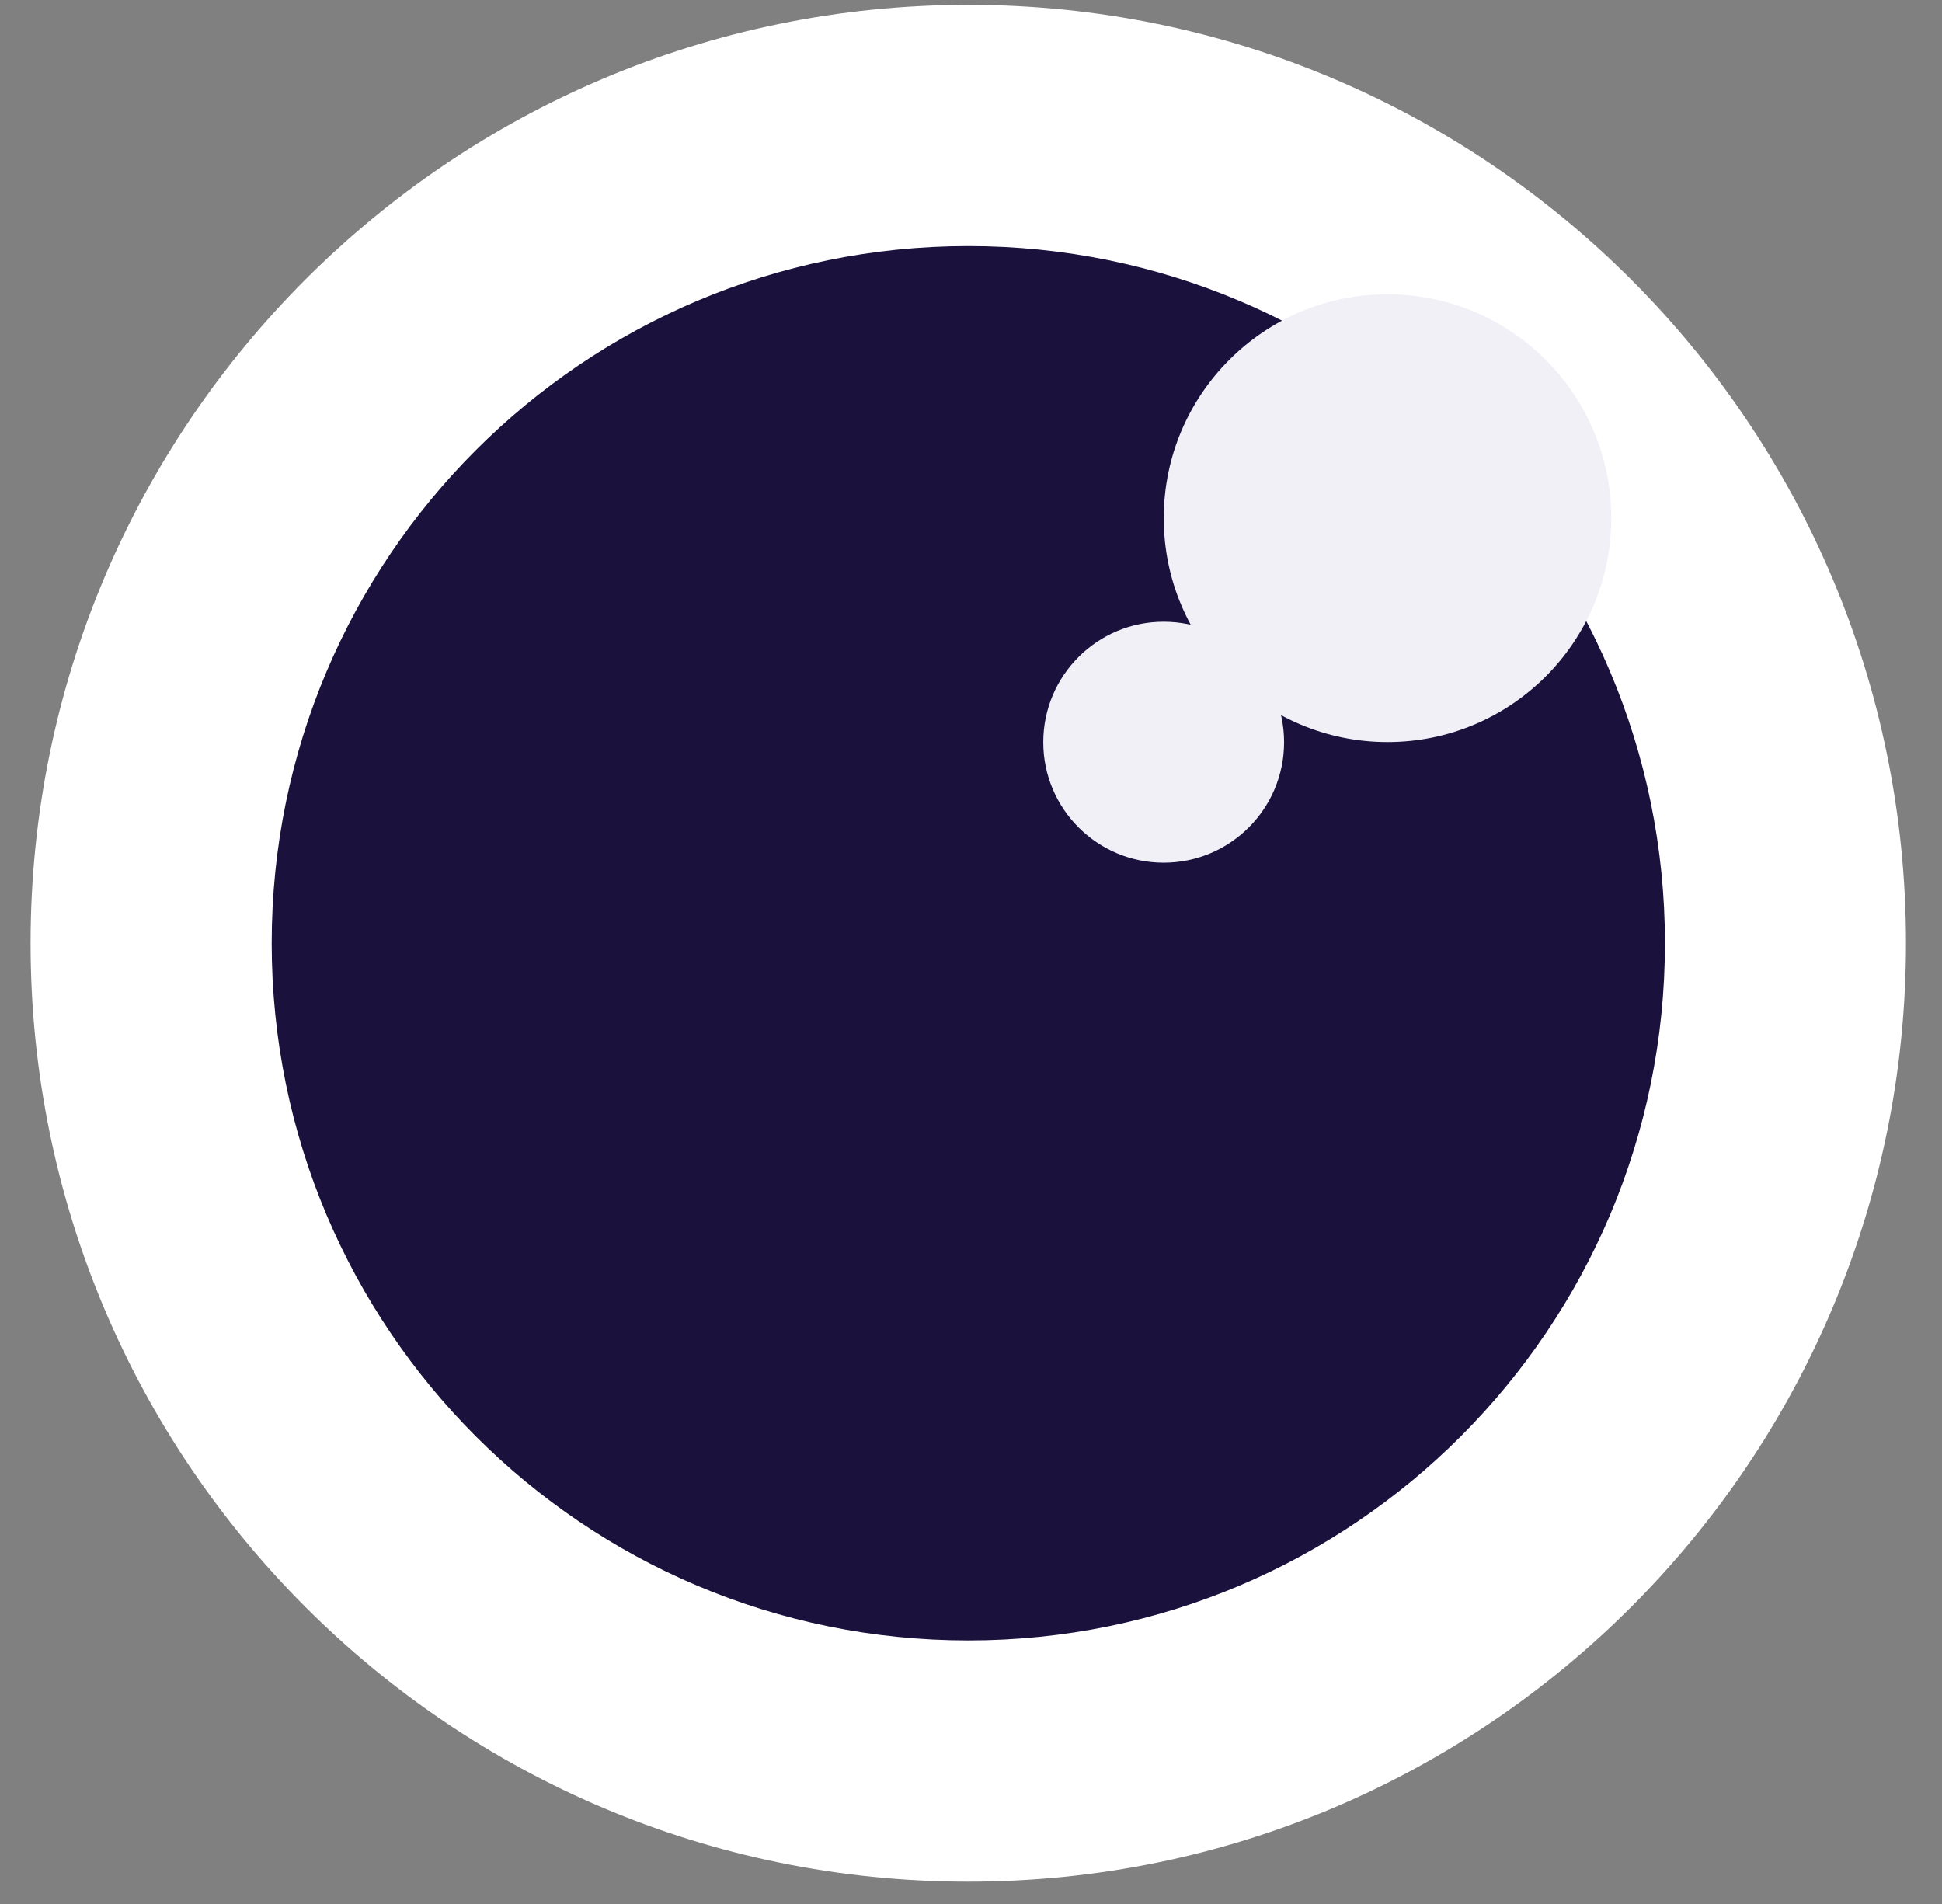 <svg width="51" height="50" viewBox="0 0 51 50" fill="none" xmlns="http://www.w3.org/2000/svg">
<rect x="0" y="0" width="51" height="50" fill="#808080" stroke="none"/>
<path d="M25.429 49.414C39.029 49.414 50.054 38.381 50.054 24.77C50.054 11.16 39.029 0.127 25.429 0.127C11.828 0.127 0.803 11.16 0.803 24.77C0.803 38.381 11.828 49.414 25.429 49.414Z" fill="white"/>
<mask id="mask0_3056_619" style="mask-type:luminance" maskUnits="userSpaceOnUse" x="0" y="0" width="51" height="50">
<path d="M25.429 49.414C39.029 49.414 50.054 38.381 50.054 24.77C50.054 11.16 39.029 0.127 25.429 0.127C11.828 0.127 0.803 11.16 0.803 24.77C0.803 38.381 11.828 49.414 25.429 49.414Z" fill="white"/>
</mask>
<g mask="url(#mask0_3056_619)">
<path d="M25.43 43.079C35.533 43.079 43.724 34.882 43.724 24.77C43.724 14.659 35.533 6.462 25.43 6.462C15.326 6.462 7.135 14.659 7.135 24.77C7.135 34.882 15.326 43.079 25.43 43.079Z" fill="#1A113D"/>
</g>
<path d="M36.438 19.487C39.683 19.487 42.314 16.854 42.314 13.607C42.314 10.36 39.683 7.727 36.438 7.727C33.193 7.727 30.562 10.36 30.562 13.607C30.562 16.854 33.193 19.487 36.438 19.487Z" fill="#F1F0F7"/>
<path d="M30.56 22.655C32.306 22.655 33.722 21.238 33.722 19.491C33.722 17.743 32.306 16.327 30.56 16.327C28.814 16.327 27.398 17.743 27.398 19.491C27.398 21.238 28.814 22.655 30.56 22.655Z" fill="#F1F0F7"/>
</svg>

